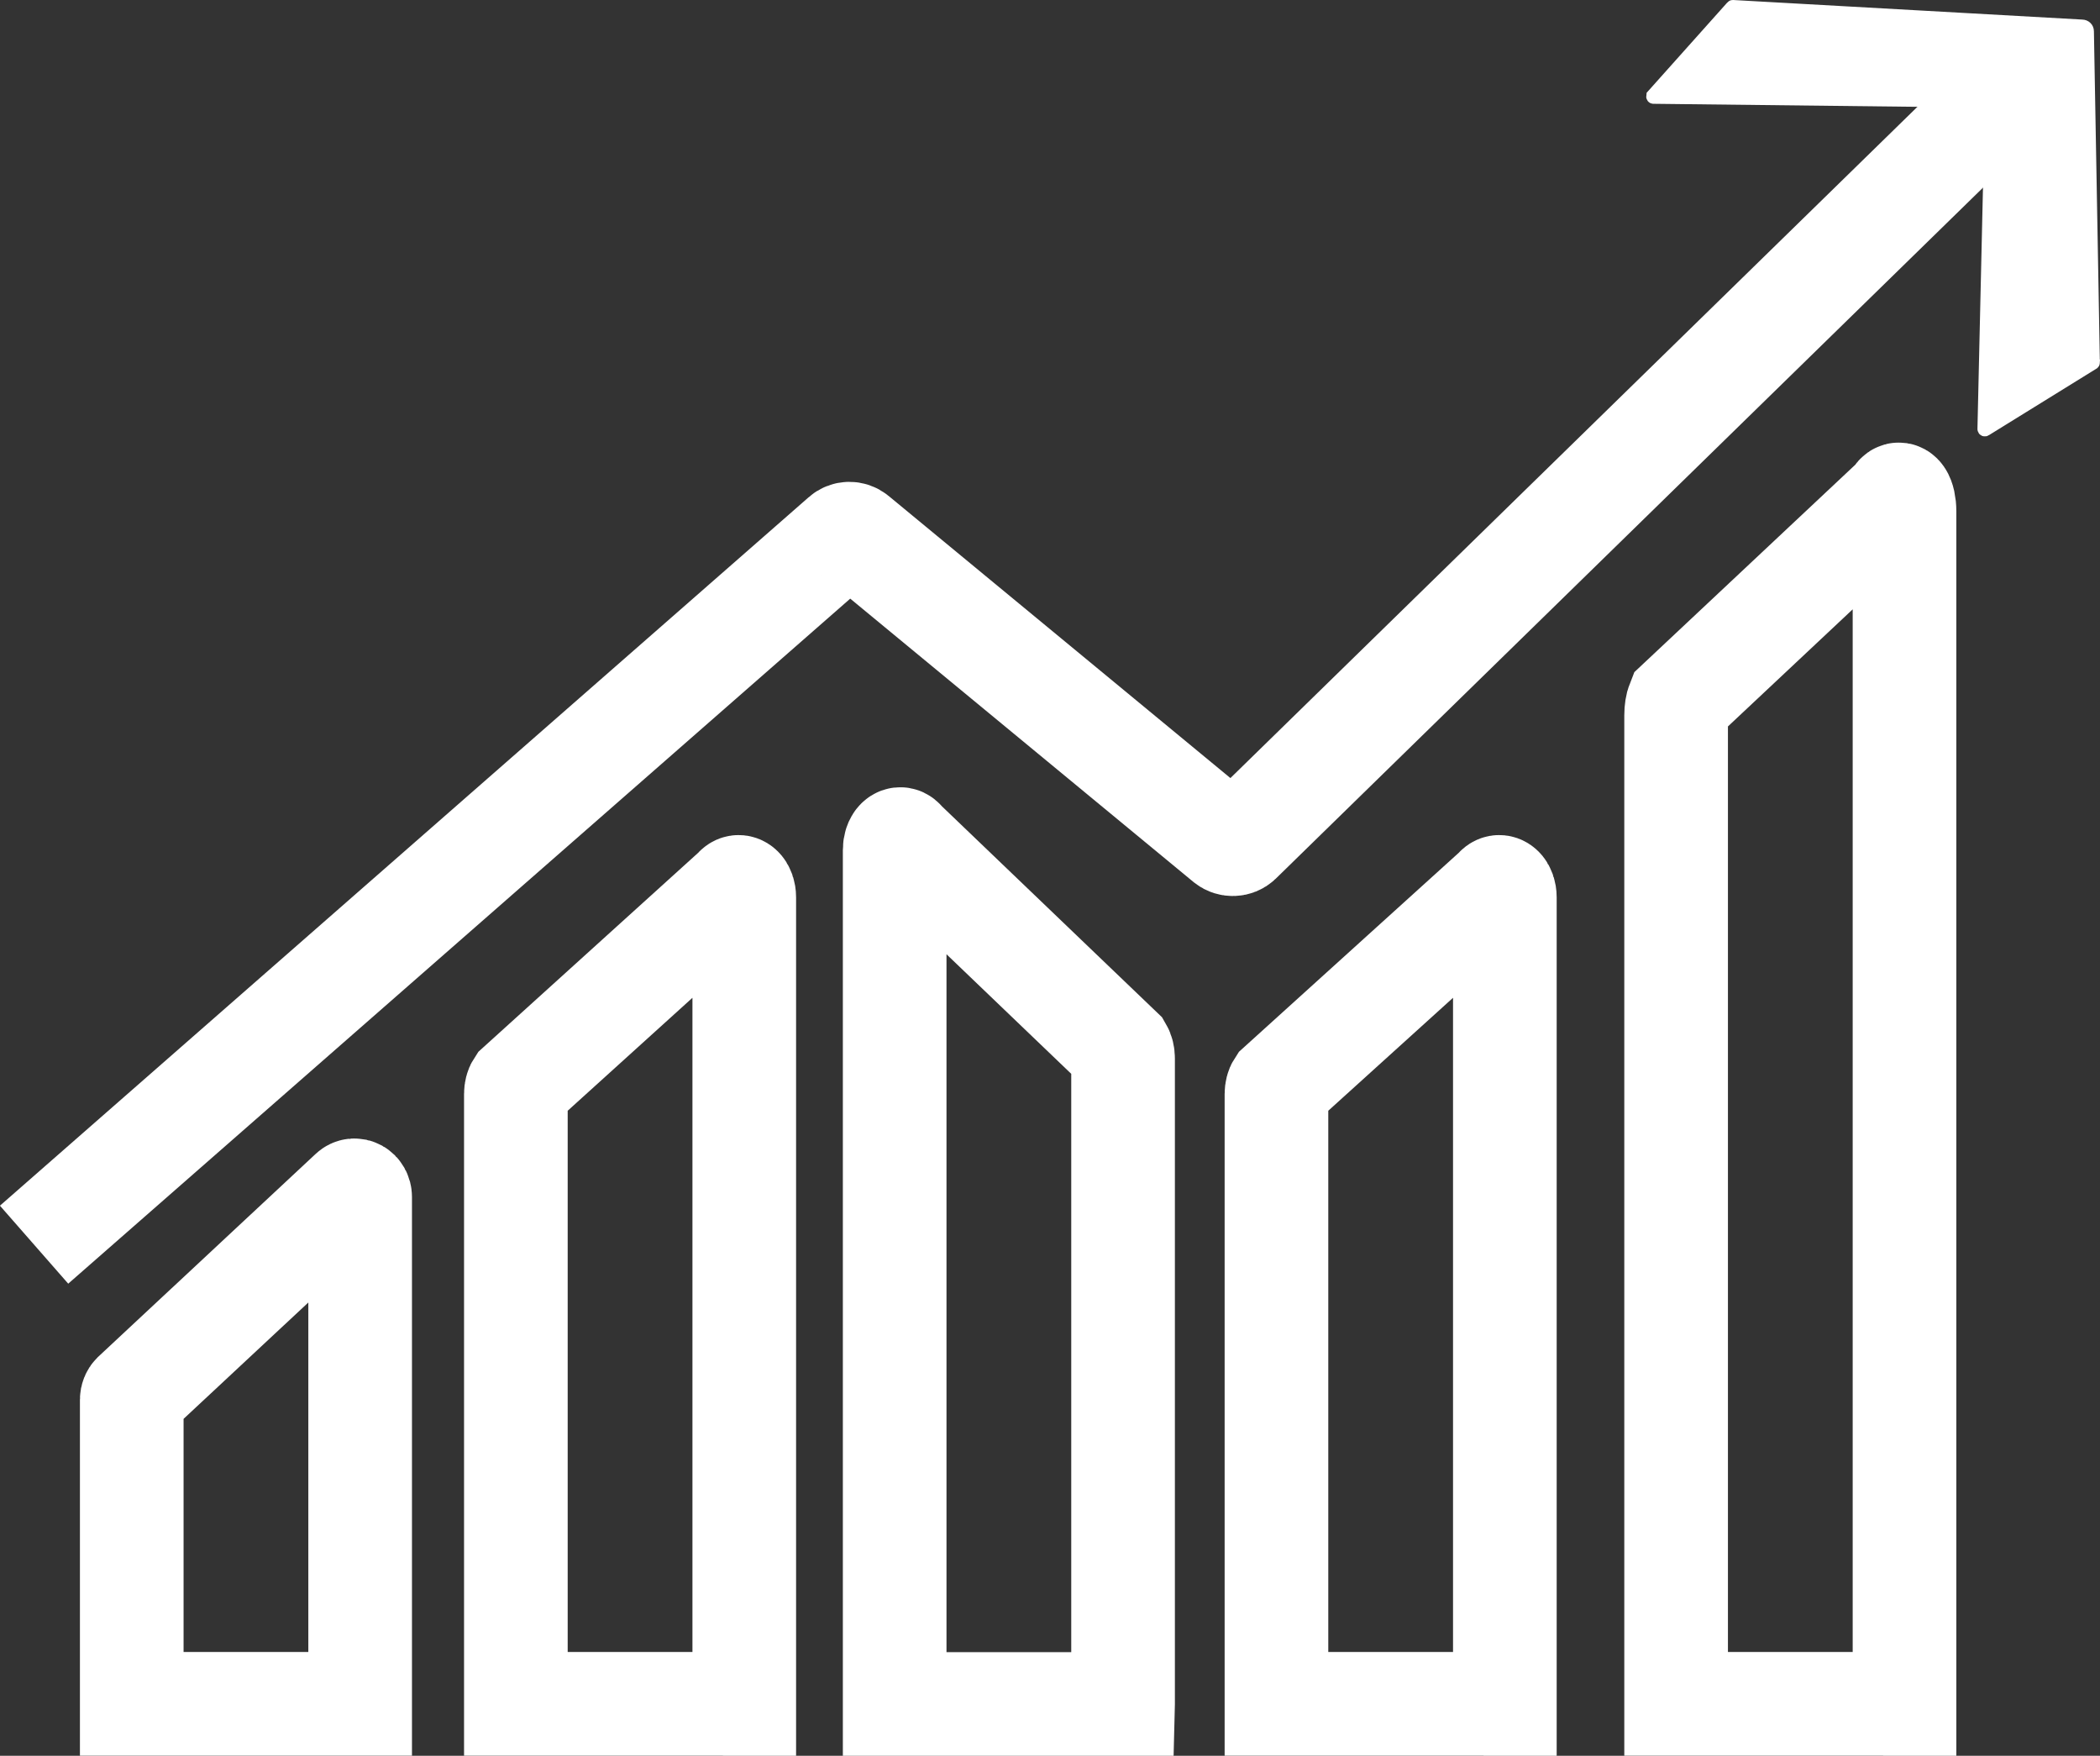 <?xml version="1.0" encoding="UTF-8"?><svg id="Layer_2" xmlns="http://www.w3.org/2000/svg" viewBox="0 0 162.1 135.5"><rect x="0" y="0" width="162.1" height="135.5" fill="#333333" stroke="none"/><defs><style>.cls-1{fill:#fff;}.cls-1,.cls-2,.cls-3{stroke:#fff;}.cls-1,.cls-3{stroke-miterlimit:10;}.cls-2{stroke-linecap:square;stroke-linejoin:round;}.cls-2,.cls-3{fill:none;stroke-width:8px;}</style></defs><g id="Layer_1-2"><g id="Layer_1-2"><g><g><path class="cls-2" d="M152.73,9.22l-57.04,55.72c-.27,.26-.72,.28-1.02,.04l-28.62-23.62c-.29-.24-.72-.23-.99,.02L5.64,93.42"/><path class="cls-1" d="M161.59,27.96l-.46-25.55c0-.22-.18-.4-.42-.4l-26.95-1.51s-.04,0-.05,.02l-6.14,6.87s-.02,.11,.05,.12l26.1,.3-.58,25.3c0,.06,.07,.09,.12,.05l8.31-5.14s.03-.03,.03-.05h0Z"/></g><path class="cls-3" d="M27.8,131.49H10.17v-23.48c0-.15,.06-.3,.16-.4l16.77-15.64c.28-.26,.7-.03,.7,.4v39.12Z"/><path class="cls-3" d="M57.45,131.49h-17.63v-47.06c0-.25,.06-.48,.16-.63l16.77-15.18c.28-.42,.7-.04,.7,.63v62.24Z"/><path class="cls-3" d="M86.69,131.49v-49.81c0-.26-.06-.5-.16-.67l-16.77-16.07c-.28-.44-.7-.05-.7,.67v65.89h17.63Z"/><path class="cls-3" d="M116.16,131.49h-17.63v-47.06c0-.25,.06-.48,.16-.63l16.77-15.18c.28-.42,.7-.04,.7,.63v62.24Z"/><path class="cls-3" d="M147.01,131.49h-17.63V55.2c0-.4,.06-.77,.16-1.02l16.77-15.74c.28-.68,.7-.07,.7,1.02v92.03Z"/></g></g></g></svg>